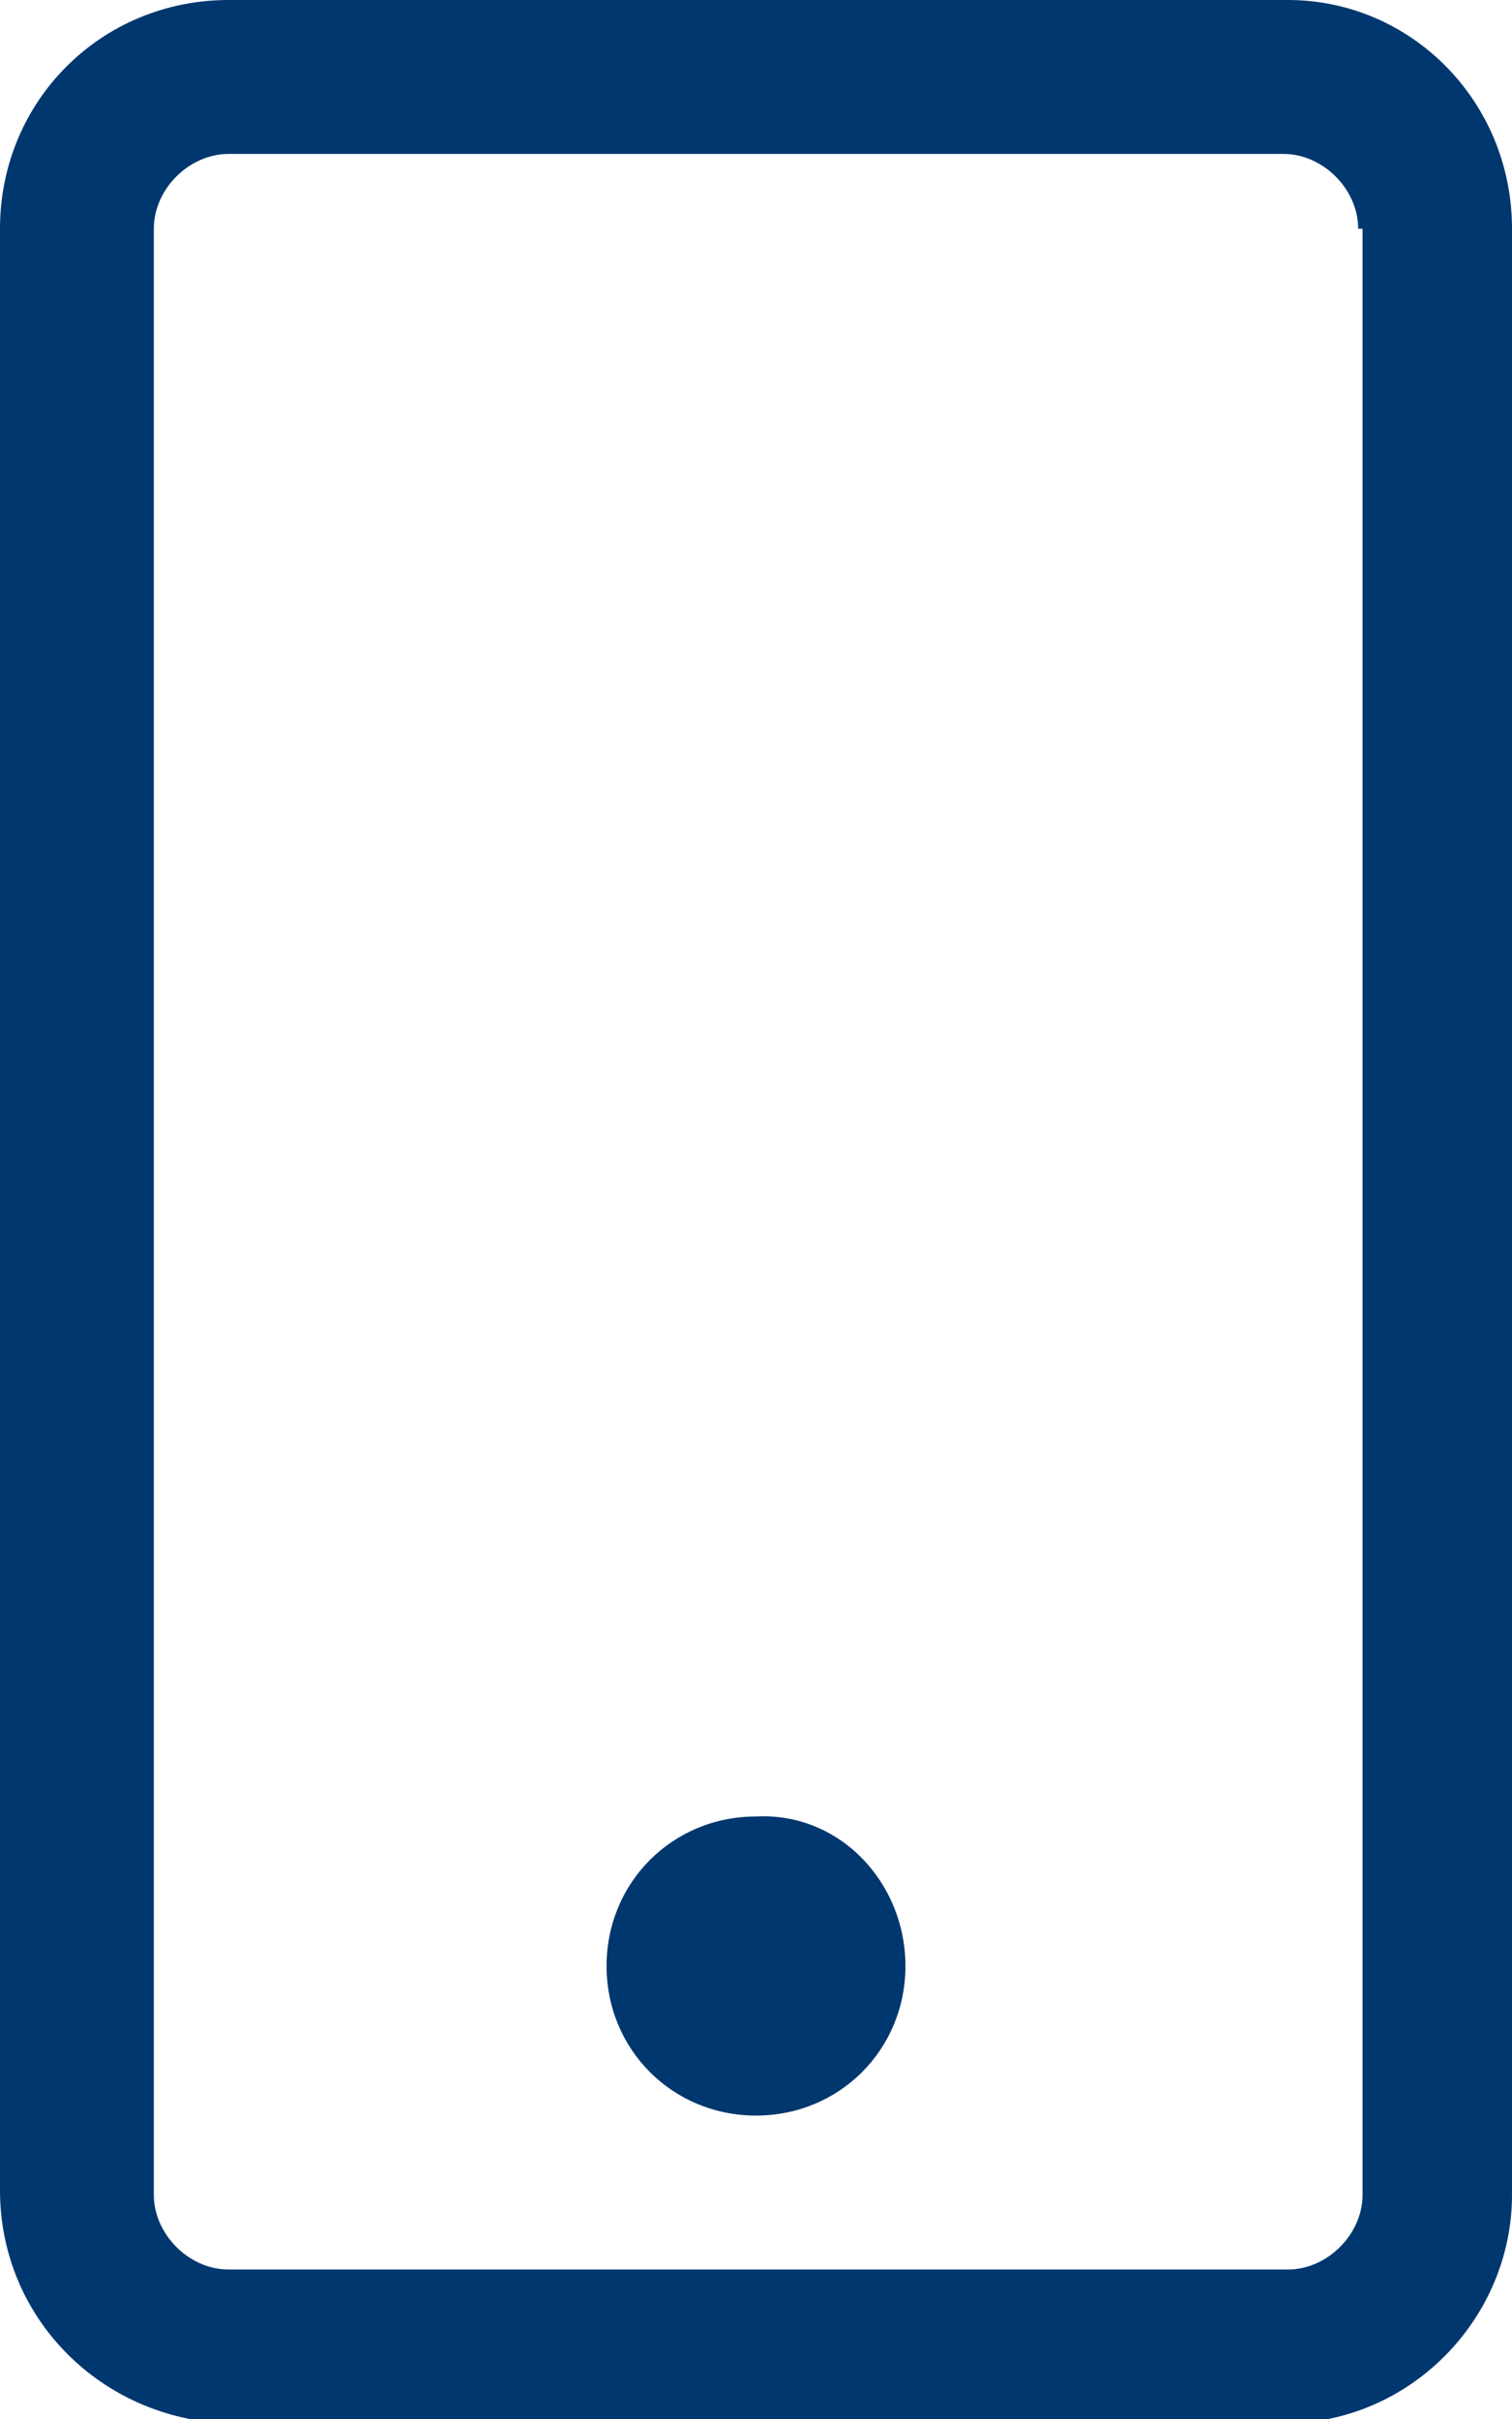 <?xml version="1.0" encoding="UTF-8"?>
<svg xmlns="http://www.w3.org/2000/svg" xmlns:xlink="http://www.w3.org/1999/xlink" version="1.1" id="Layer_1" x="0px" y="0px" viewBox="0 0 34.4 55" style="enable-background:new 0 0 34.4 55;" xml:space="preserve">
<style type="text/css">
	.st0{fill:#00376E;}
</style>
<path class="st0" d="M20.6,44.7c0,1.9-1.5,3.4-3.4,3.4s-3.4-1.5-3.4-3.4s1.5-3.4,3.4-3.4c0,0,0,0,0,0C19.1,41.2,20.6,42.8,20.6,44.7  C20.6,44.7,20.6,44.7,20.6,44.7z M34.4,5.2v44.7c0,2.8-2.3,5.2-5.2,5.2H5.2C2.3,55,0,52.7,0,49.8V5.2C0,2.3,2.3,0,5.2,0h24.1  C32.1,0,34.4,2.3,34.4,5.2z M30.9,5.2c0-0.9-0.8-1.7-1.7-1.7H5.2c-0.9,0-1.7,0.8-1.7,1.7v44.7c0,0.9,0.8,1.7,1.7,1.7h24.1  c0.9,0,1.7-0.8,1.7-1.7V5.2z"></path>
</svg>
